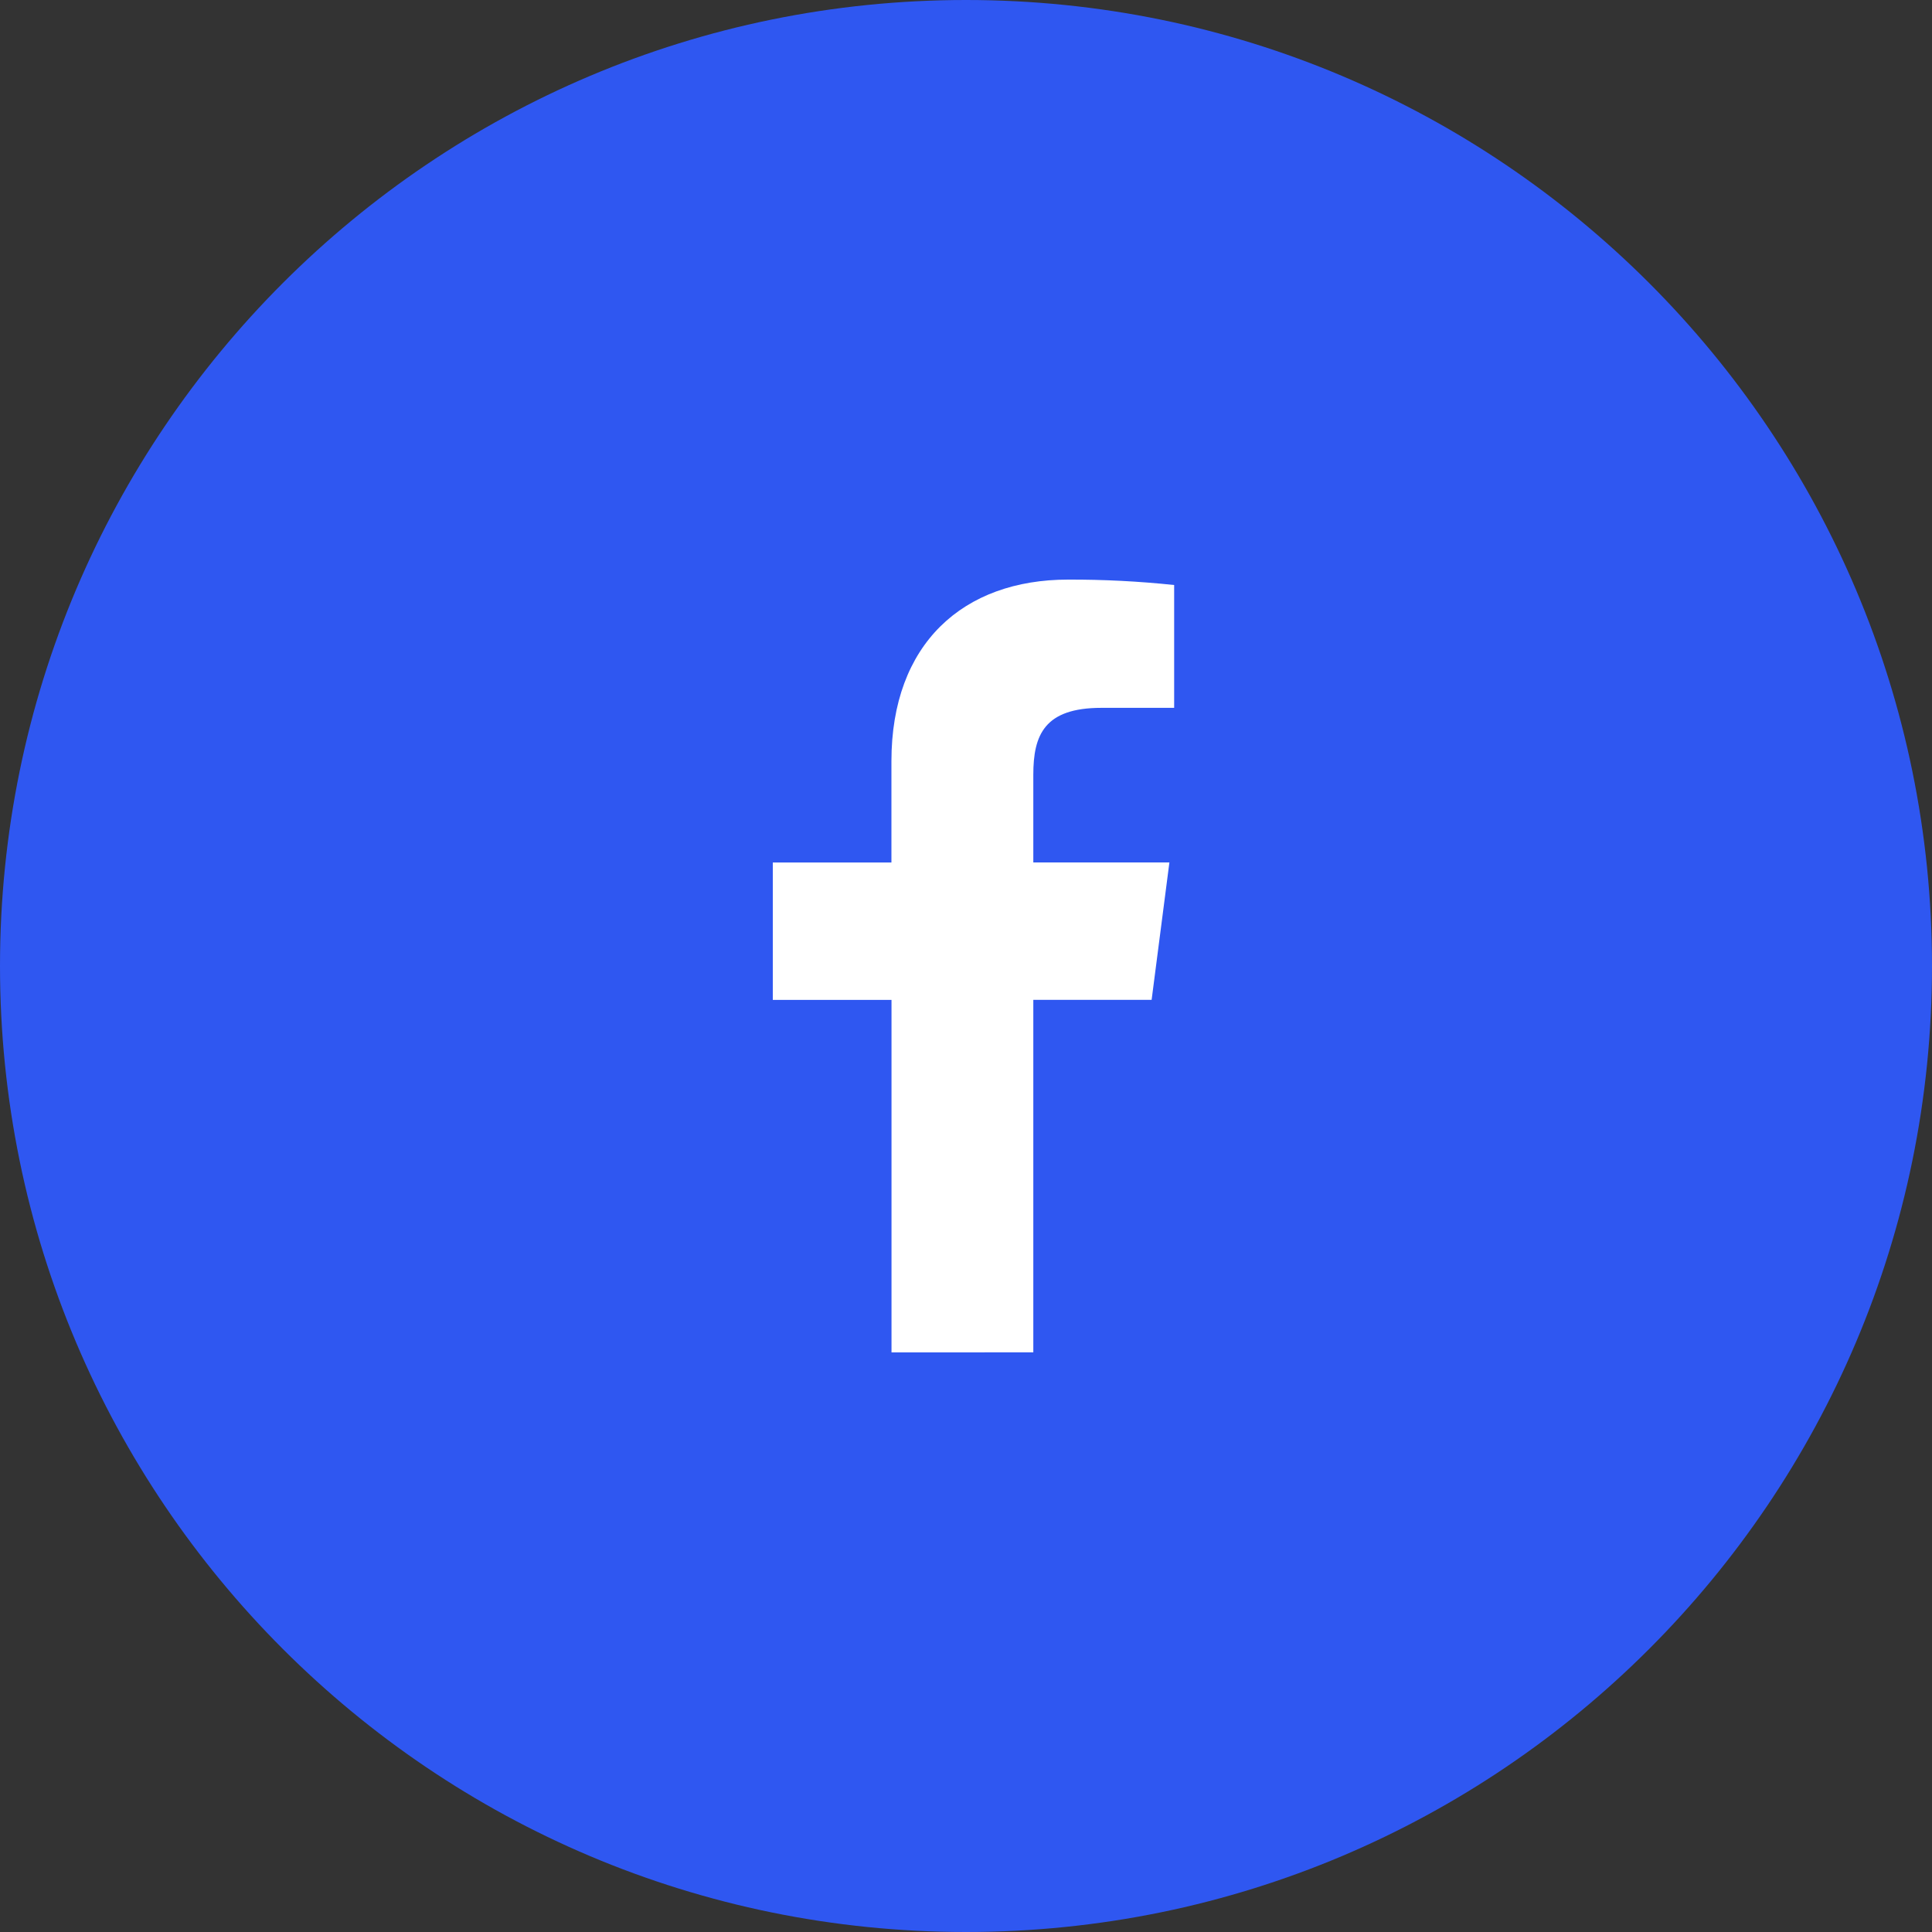 <svg width="50" height="50" viewBox="0 0 50 50" fill="none" xmlns="http://www.w3.org/2000/svg">
<rect x="0" y="0" width="50" height="50" fill="#333333" stroke="none"/>
<path d="M25 50C38.807 50 50 38.807 50 25C50 11.193 38.807 0 25 0C11.193 0 0 11.193 0 25C0 38.807 11.193 50 25 50Z" fill="#2F57F1"/>
<path d="M26.742 34.999V25.876H29.804L30.264 22.32H26.742V20.05C26.742 19.021 27.028 18.319 28.504 18.319H30.387V15.14C29.475 15.044 28.559 14.997 27.643 15C24.929 15 23.07 16.657 23.07 19.701V22.321H20V25.877H23.072V35L26.742 34.999Z" fill="white"/>
</svg>
